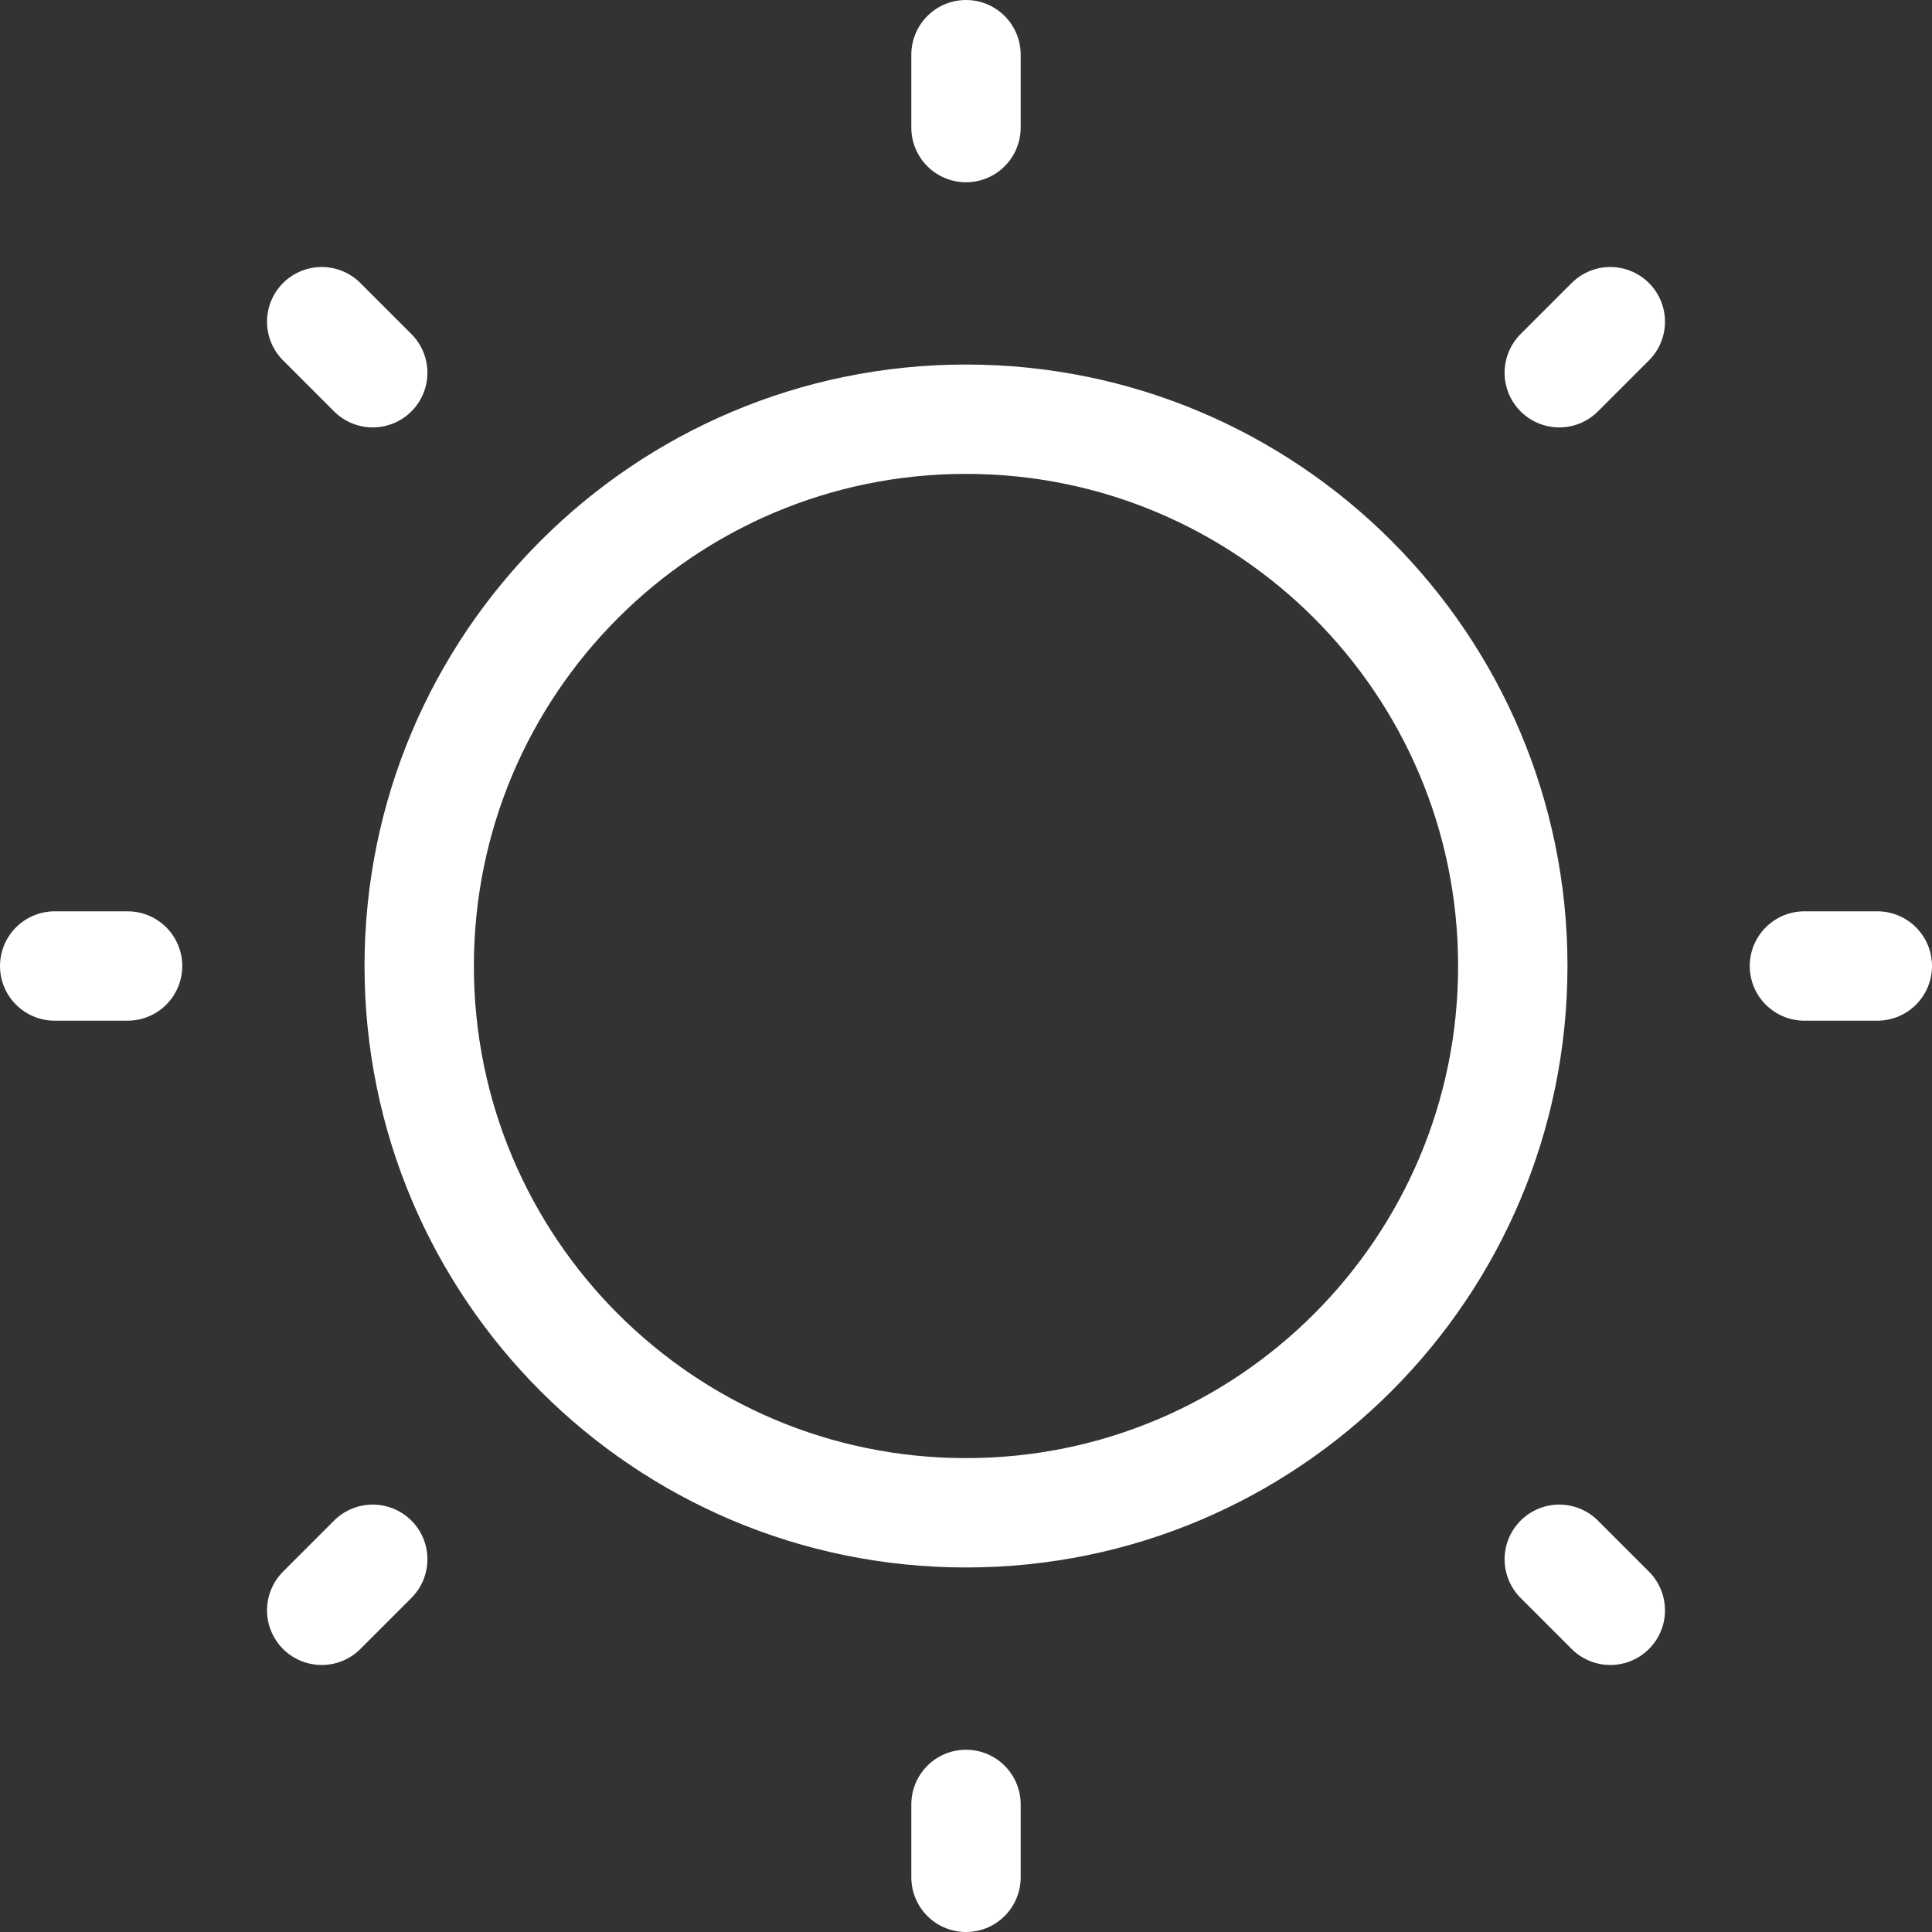 <?xml version="1.0" encoding="UTF-8"?> <svg xmlns="http://www.w3.org/2000/svg" width="212" height="212" viewBox="0 0 212 212" fill="none"><rect x="0" y="0" width="212" height="212" fill="#333333" stroke="none"/><path d="M106 166C139.137 166 166 139.137 166 106C166 72.863 139.137 46 106 46C72.863 46 46 72.863 46 106C46 139.137 72.863 166 106 166Z" stroke="white" stroke-width="12" stroke-linecap="round" stroke-linejoin="round"></path><path d="M106 14V6" stroke="white" stroke-width="12" stroke-linecap="round" stroke-linejoin="round"></path><path d="M40.901 40.9L35.301 35.3" stroke="white" stroke-width="12" stroke-linecap="round" stroke-linejoin="round"></path><path d="M14 106H6" stroke="white" stroke-width="12" stroke-linecap="round" stroke-linejoin="round"></path><path d="M40.901 171.1L35.301 176.7" stroke="white" stroke-width="12" stroke-linecap="round" stroke-linejoin="round"></path><path d="M106 198V206" stroke="white" stroke-width="12" stroke-linecap="round" stroke-linejoin="round"></path><path d="M171.1 171.1L176.7 176.7" stroke="white" stroke-width="12" stroke-linecap="round" stroke-linejoin="round"></path><path d="M198 106H206" stroke="white" stroke-width="12" stroke-linecap="round" stroke-linejoin="round"></path><path d="M171.1 40.9L176.7 35.3" stroke="white" stroke-width="12" stroke-linecap="round" stroke-linejoin="round"></path></svg> 